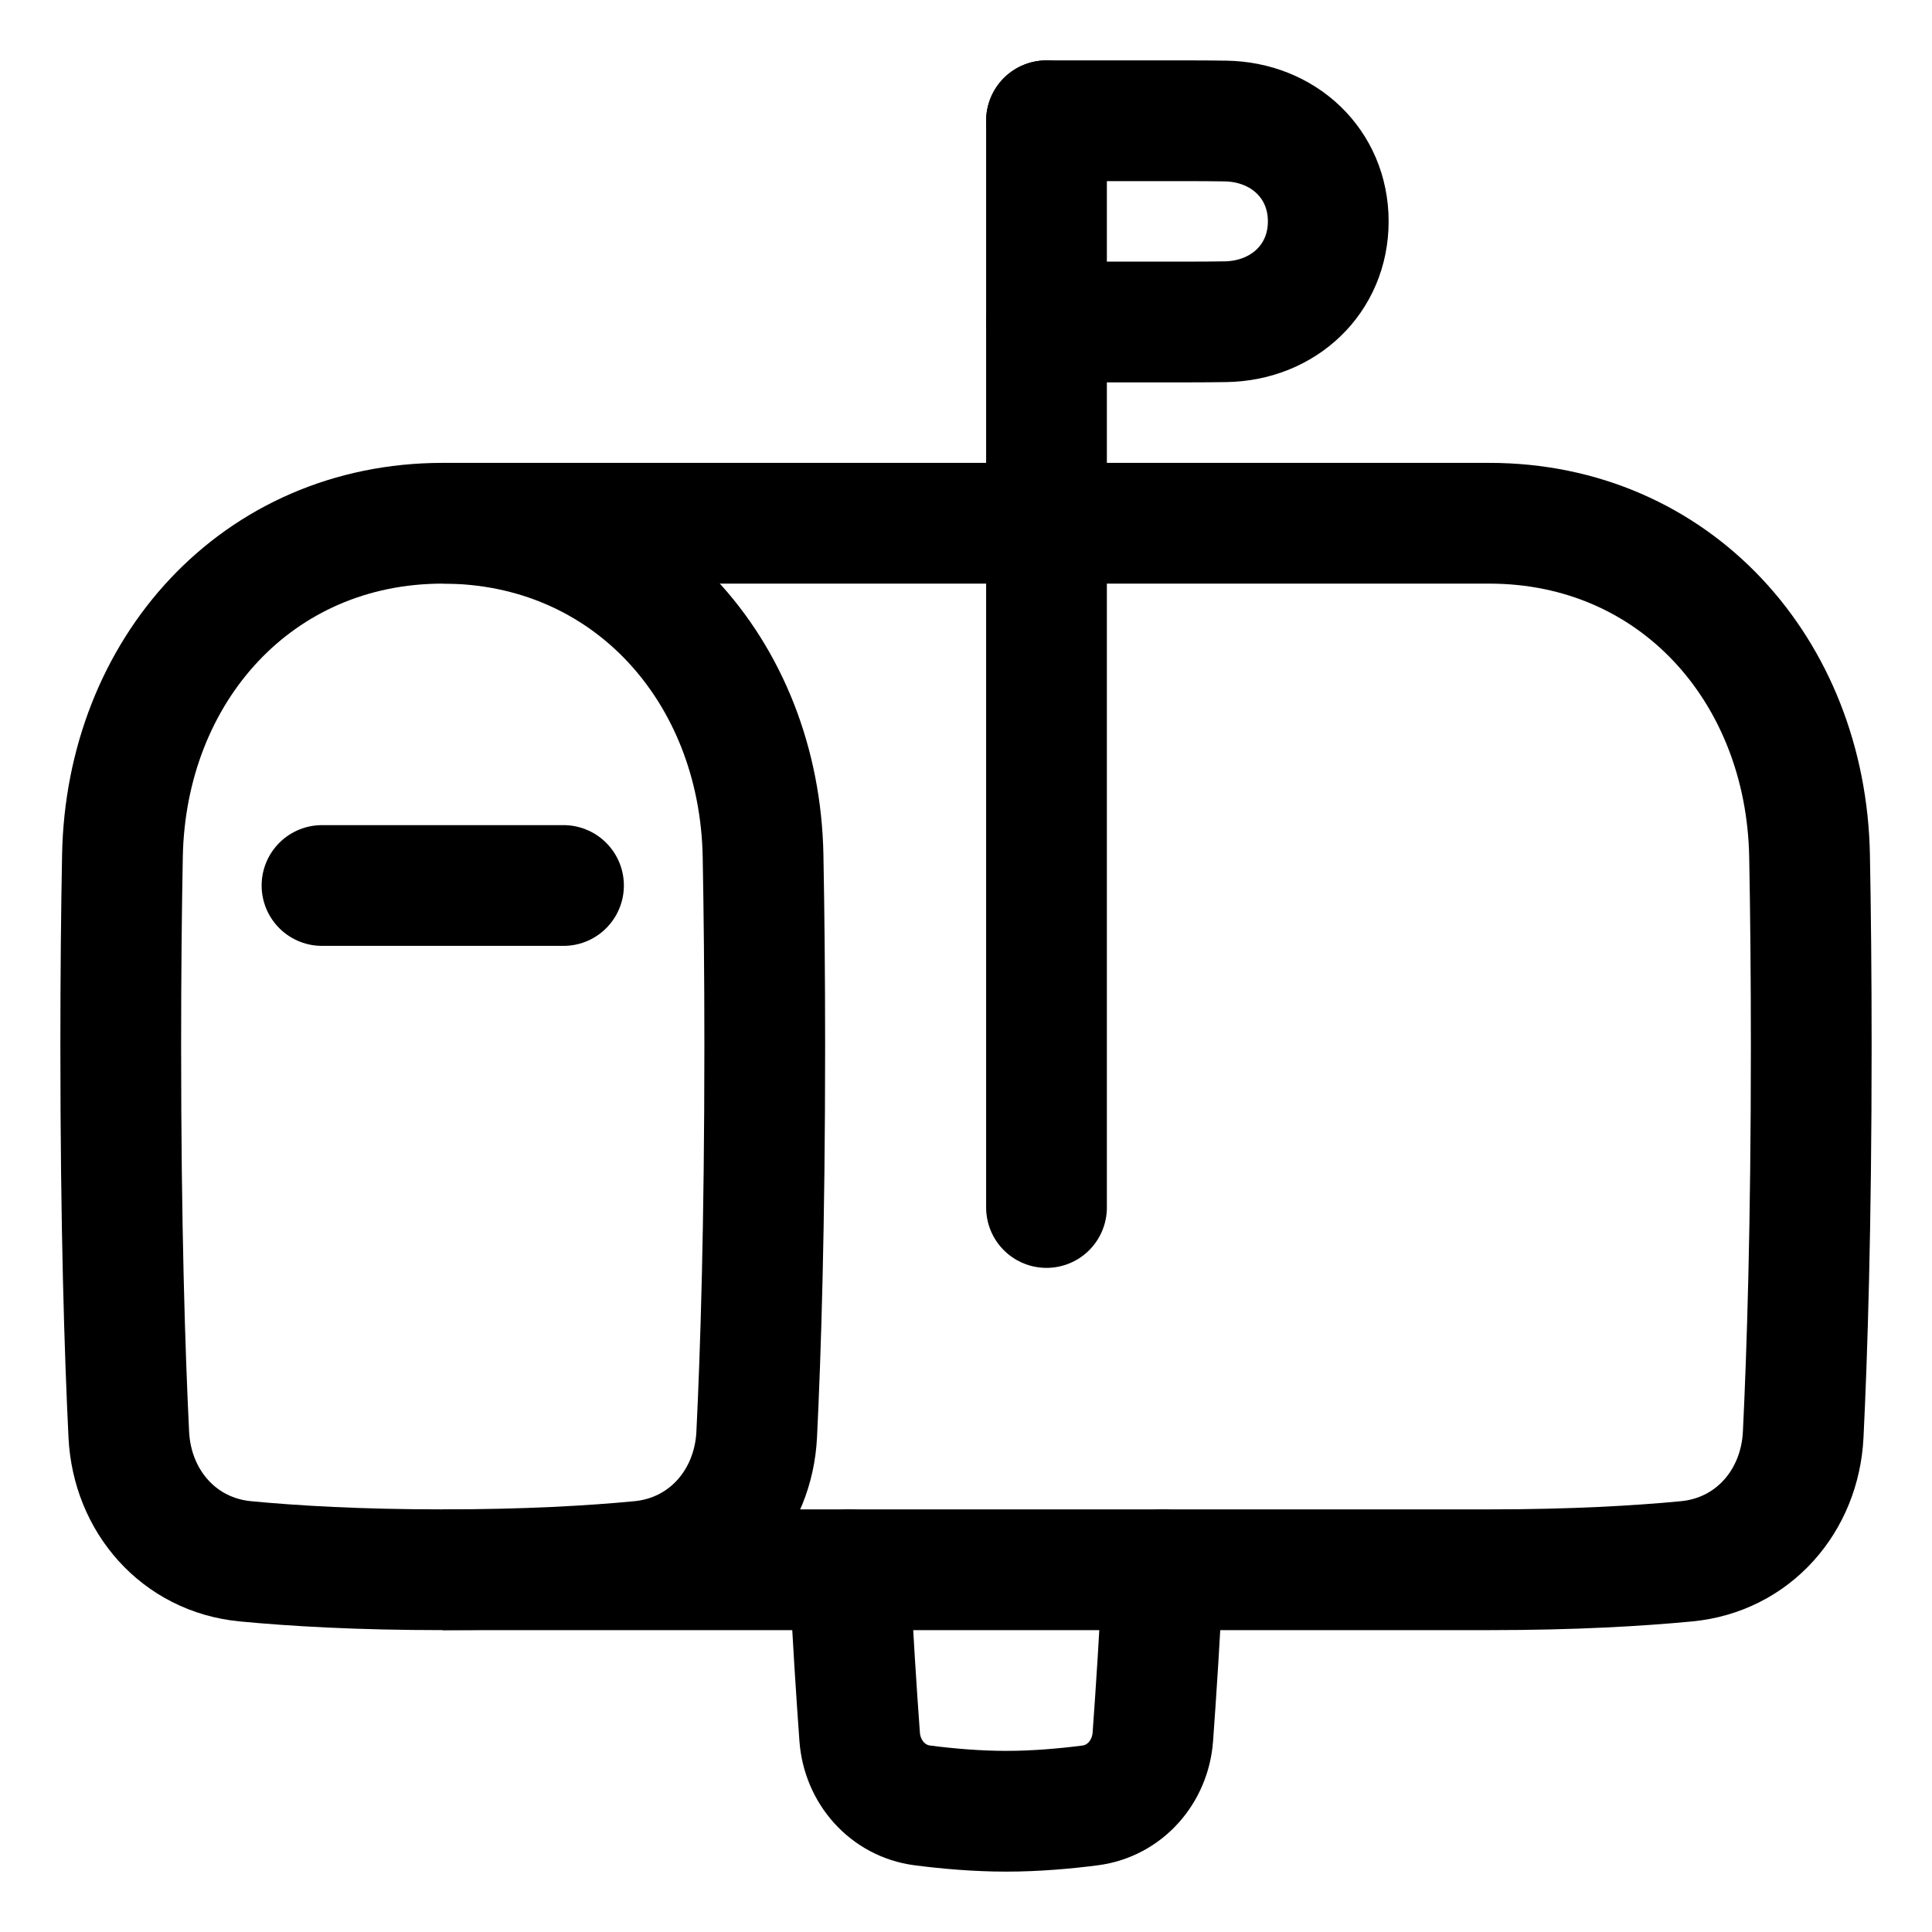 <svg xmlns="http://www.w3.org/2000/svg" fill="none" viewBox="0 0 48 48" id="Inbox-Post--Streamline-Plump">
  <desc>
    Inbox Post Streamline Icon: https://streamlinehq.com
  </desc>
  <g id="inbox-post--mail-flag-new-open-inbox-mailbox-post">
    <path id="Rectangle 1098" stroke="#000000" stroke-linejoin="round" d="m11 13 26 0c4.613 0 7.872 3.652 7.958 8.265C44.984 22.64 45 24.215 45 26c0 4.48 -0.102 7.637 -0.2 9.642 -0.081 1.654 -1.246 2.99 -2.895 3.148C40.706 38.905 39.086 39 37 39l-26 0" stroke-width="3"></path>
    <path id="Subtract" stroke="#000000" stroke-linecap="round" stroke-linejoin="round" d="M21.107 39c0.075 1.602 0.175 3.104 0.251 4.151 0.064 0.87 0.693 1.592 1.558 1.704 0.604 0.078 1.338 0.145 2.084 0.145 0.745 0 1.48 -0.067 2.084 -0.145 0.865 -0.112 1.494 -0.834 1.558 -1.704 0.076 -1.047 0.176 -2.549 0.251 -4.151" stroke-width="3"></path>
    <path id="Rectangle 1097" stroke="#000000" stroke-linejoin="round" d="M11 13c-4.613 0 -7.872 3.652 -7.958 8.265C3.016 22.64 3 24.215 3 26c0 4.48 0.102 7.637 0.2 9.642 0.081 1.654 1.246 2.99 2.895 3.148C7.294 38.905 8.914 39 11 39c2.086 0 3.706 -0.095 4.905 -0.21 1.648 -0.159 2.813 -1.495 2.895 -3.148C18.898 33.637 19 30.48 19 26c0 -1.785 -0.016 -3.36 -0.042 -4.735C18.872 16.652 15.613 13 11 13Z" stroke-width="3"></path>
    <path id="Rectangle 1099" stroke="#000000" stroke-linecap="round" stroke-linejoin="round" d="m26 3 3.5 0c0.344 0 0.66 0.003 0.947 0.007C31.882 3.029 33 4.065 33 5.5c0 1.435 -1.118 2.471 -2.553 2.493C30.16 7.997 29.845 8 29.5 8L26 8" stroke-width="3"></path>
    <path id="Vector 1483" stroke="#000000" stroke-linecap="round" stroke-linejoin="round" d="M14 22H8" stroke-width="3"></path>
    <path id="Vector 1484" stroke="#000000" stroke-linecap="round" stroke-linejoin="round" d="M26 30V3" stroke-width="3"></path>
  </g>
</svg>